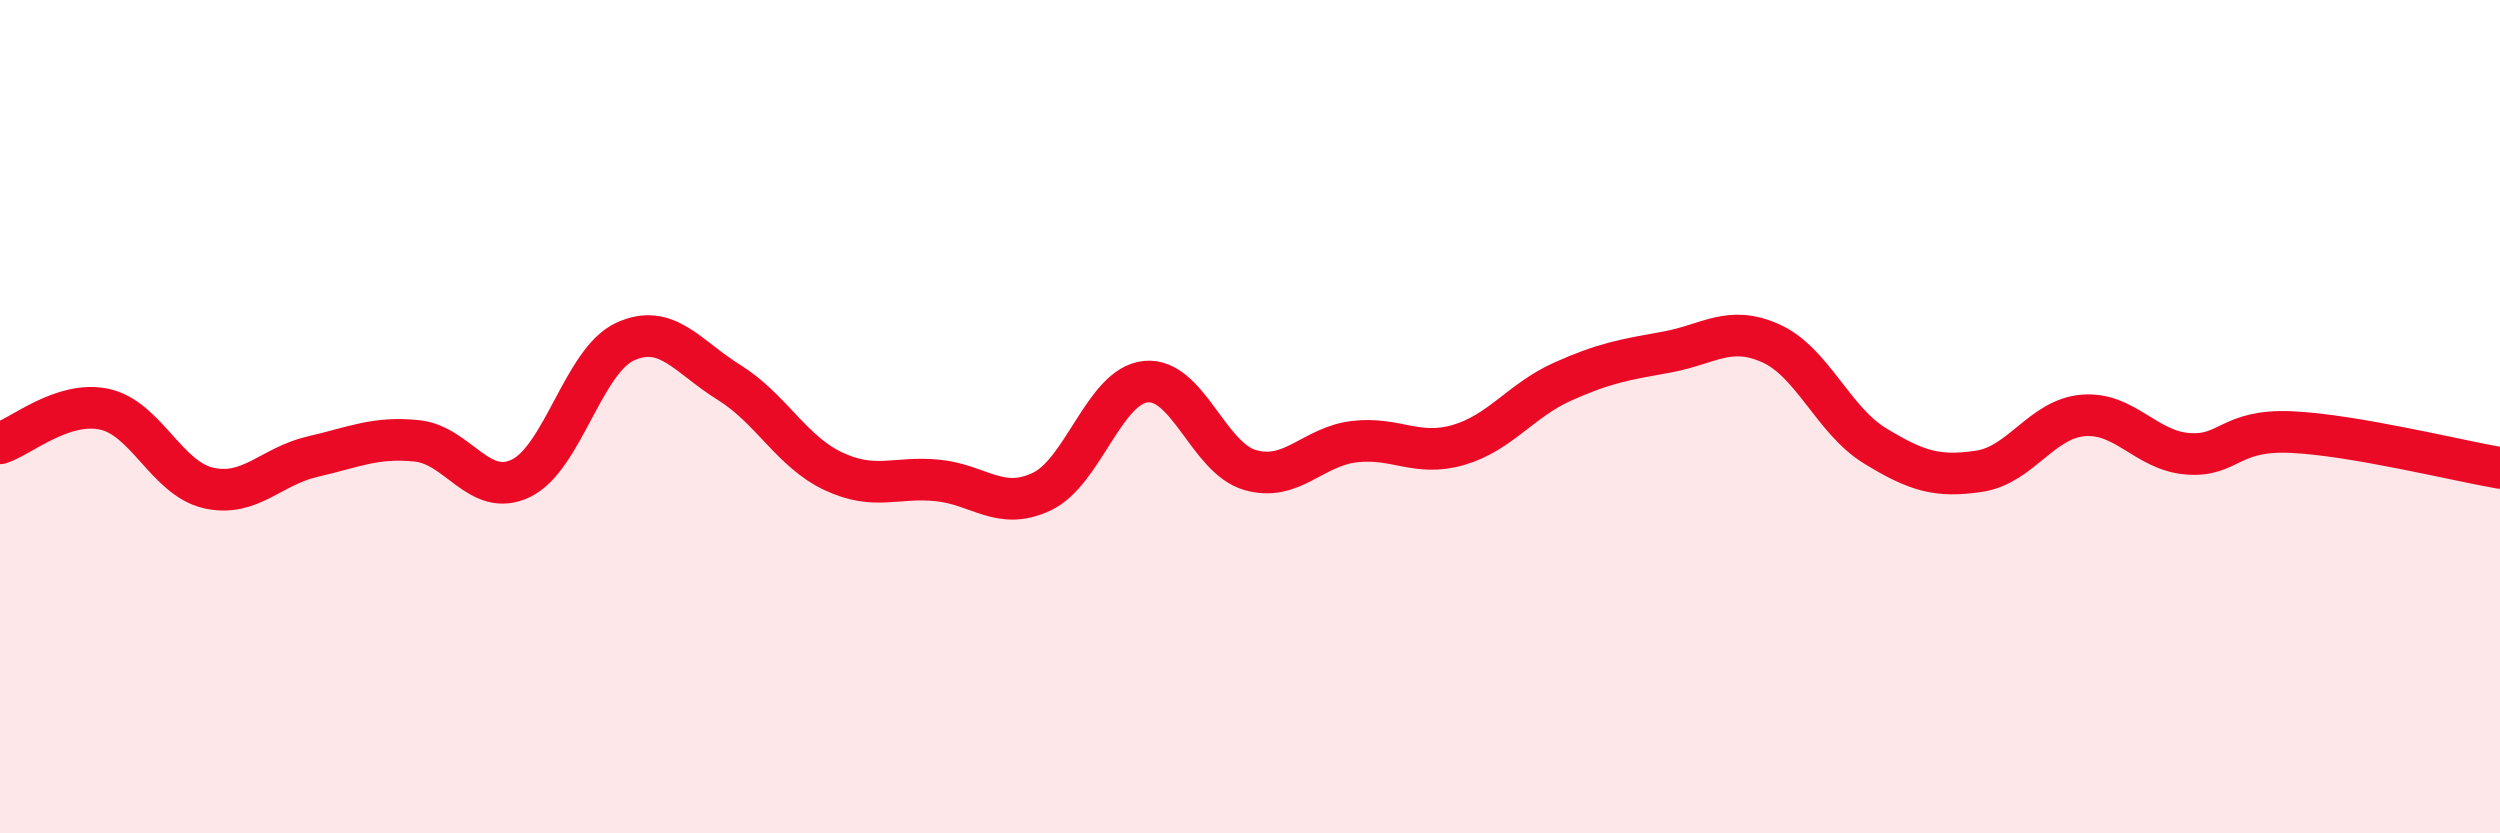 
    <svg width="60" height="20" viewBox="0 0 60 20" xmlns="http://www.w3.org/2000/svg">
      <path
        d="M 0,10.64 C 0.5,10.48 1.5,9.61 2.5,9.82 C 3.5,10.03 4,11.48 5,11.71 C 6,11.94 6.5,11.19 7.5,10.96 C 8.5,10.73 9,10.48 10,10.58 C 11,10.68 11.5,11.96 12.5,11.48 C 13.5,11 14,8.66 15,8.2 C 16,7.74 16.5,8.56 17.5,9.18 C 18.5,9.8 19,10.84 20,11.31 C 21,11.78 21.5,11.43 22.5,11.53 C 23.5,11.63 24,12.27 25,11.8 C 26,11.33 26.5,9.26 27.5,9.16 C 28.5,9.06 29,10.99 30,11.28 C 31,11.57 31.5,10.72 32.5,10.6 C 33.5,10.48 34,10.97 35,10.68 C 36,10.39 36.5,9.61 37.5,9.16 C 38.5,8.71 39,8.63 40,8.45 C 41,8.27 41.5,7.79 42.5,8.24 C 43.5,8.69 44,10.09 45,10.7 C 46,11.31 46.5,11.46 47.5,11.31 C 48.5,11.16 49,10.05 50,9.97 C 51,9.89 51.5,10.81 52.5,10.89 C 53.5,10.97 53.5,10.3 55,10.37 C 56.5,10.44 59,11.06 60,11.23L60 20L0 20Z"
        fill="#EB0A25"
        opacity="0.1"
        stroke-linecap="round"
        stroke-linejoin="round"
      />
      <path
        d="M 0,10.64 C 0.5,10.48 1.5,9.61 2.5,9.82 C 3.5,10.03 4,11.48 5,11.71 C 6,11.94 6.5,11.19 7.5,10.96 C 8.5,10.73 9,10.48 10,10.58 C 11,10.68 11.5,11.96 12.5,11.48 C 13.5,11 14,8.66 15,8.2 C 16,7.74 16.5,8.56 17.5,9.18 C 18.5,9.8 19,10.84 20,11.31 C 21,11.78 21.5,11.43 22.5,11.53 C 23.5,11.63 24,12.27 25,11.8 C 26,11.33 26.5,9.26 27.5,9.16 C 28.5,9.06 29,10.99 30,11.28 C 31,11.57 31.5,10.72 32.5,10.6 C 33.5,10.48 34,10.97 35,10.68 C 36,10.39 36.5,9.61 37.5,9.16 C 38.5,8.71 39,8.63 40,8.45 C 41,8.27 41.5,7.79 42.5,8.24 C 43.5,8.69 44,10.09 45,10.7 C 46,11.31 46.5,11.46 47.5,11.31 C 48.5,11.16 49,10.05 50,9.97 C 51,9.89 51.5,10.81 52.5,10.89 C 53.5,10.97 53.5,10.3 55,10.37 C 56.5,10.44 59,11.06 60,11.23"
        stroke="#EB0A25"
        stroke-width="1"
        fill="none"
        stroke-linecap="round"
        stroke-linejoin="round"
      />
    </svg>
  